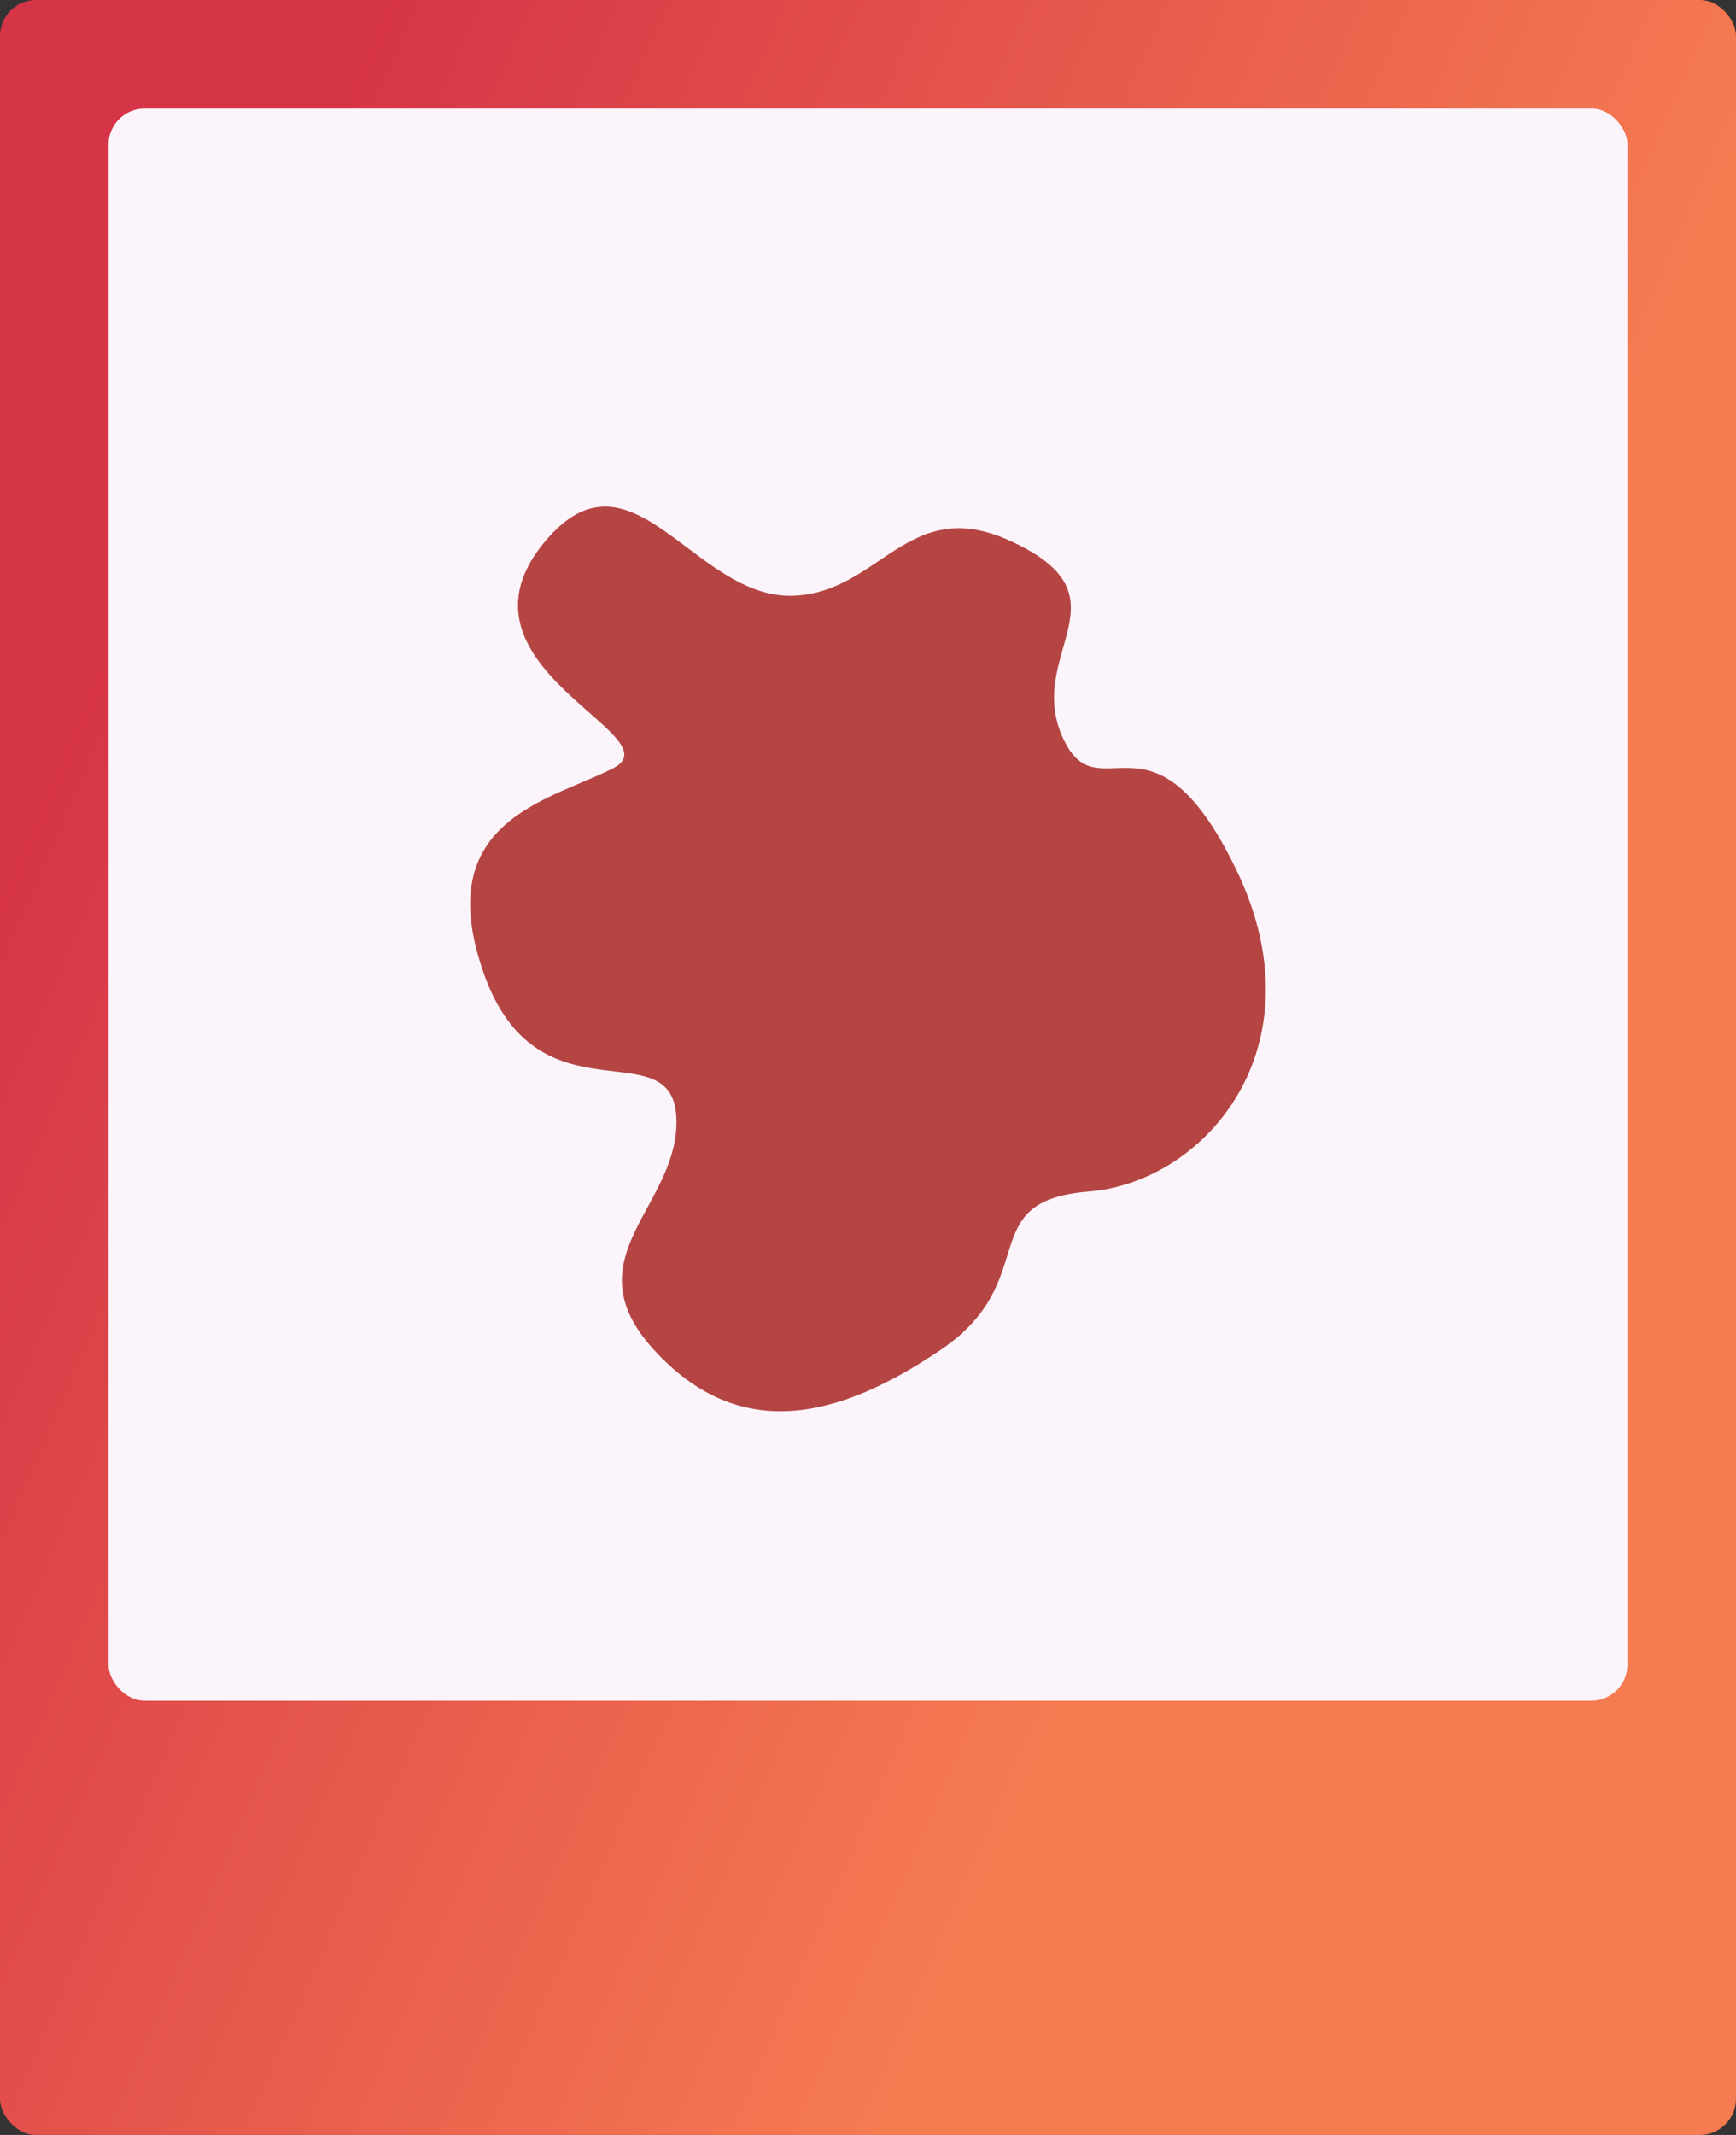 <svg width="48" height="59" viewBox="0 0 48 59" fill="none" xmlns="http://www.w3.org/2000/svg">
<rect x="0" y="0" width="48" height="59" fill="#333333" stroke="none"/>
<rect width="48" height="59" rx="1" fill="url(#paint0_linear_1105_2084)"/>
<rect x="3" y="3" width="42" height="44" rx="1" fill="#FBF5FB"/>
<path d="M27.871 14.92C25.095 13.685 24.316 16.389 21.922 16.464C19.199 16.549 17.486 12.142 15.106 14.92C12.132 18.393 18.7 20.323 16.965 21.224C15.23 22.124 11.884 22.639 13.371 26.884C14.858 31.128 18.576 28.427 18.7 30.871C18.824 33.315 15.726 34.73 18.081 37.303C20.435 39.876 23.162 39.233 26.012 37.303C28.862 35.374 26.88 33.187 30.102 32.929C33.324 32.672 36.546 28.942 34.191 24.053C31.837 19.165 30.349 22.639 29.358 20.323C28.367 18.008 31.341 16.464 27.871 14.92Z" fill="#B54543"/>
<defs>
<linearGradient id="paint0_linear_1105_2084" x1="9.555" y1="1.043" x2="43.205" y2="15.628" gradientUnits="userSpaceOnUse">
<stop offset="0.005" stop-color="#D63447"/>
<stop offset="1" stop-color="#F57B51"/>
</linearGradient>
</defs>
</svg>
